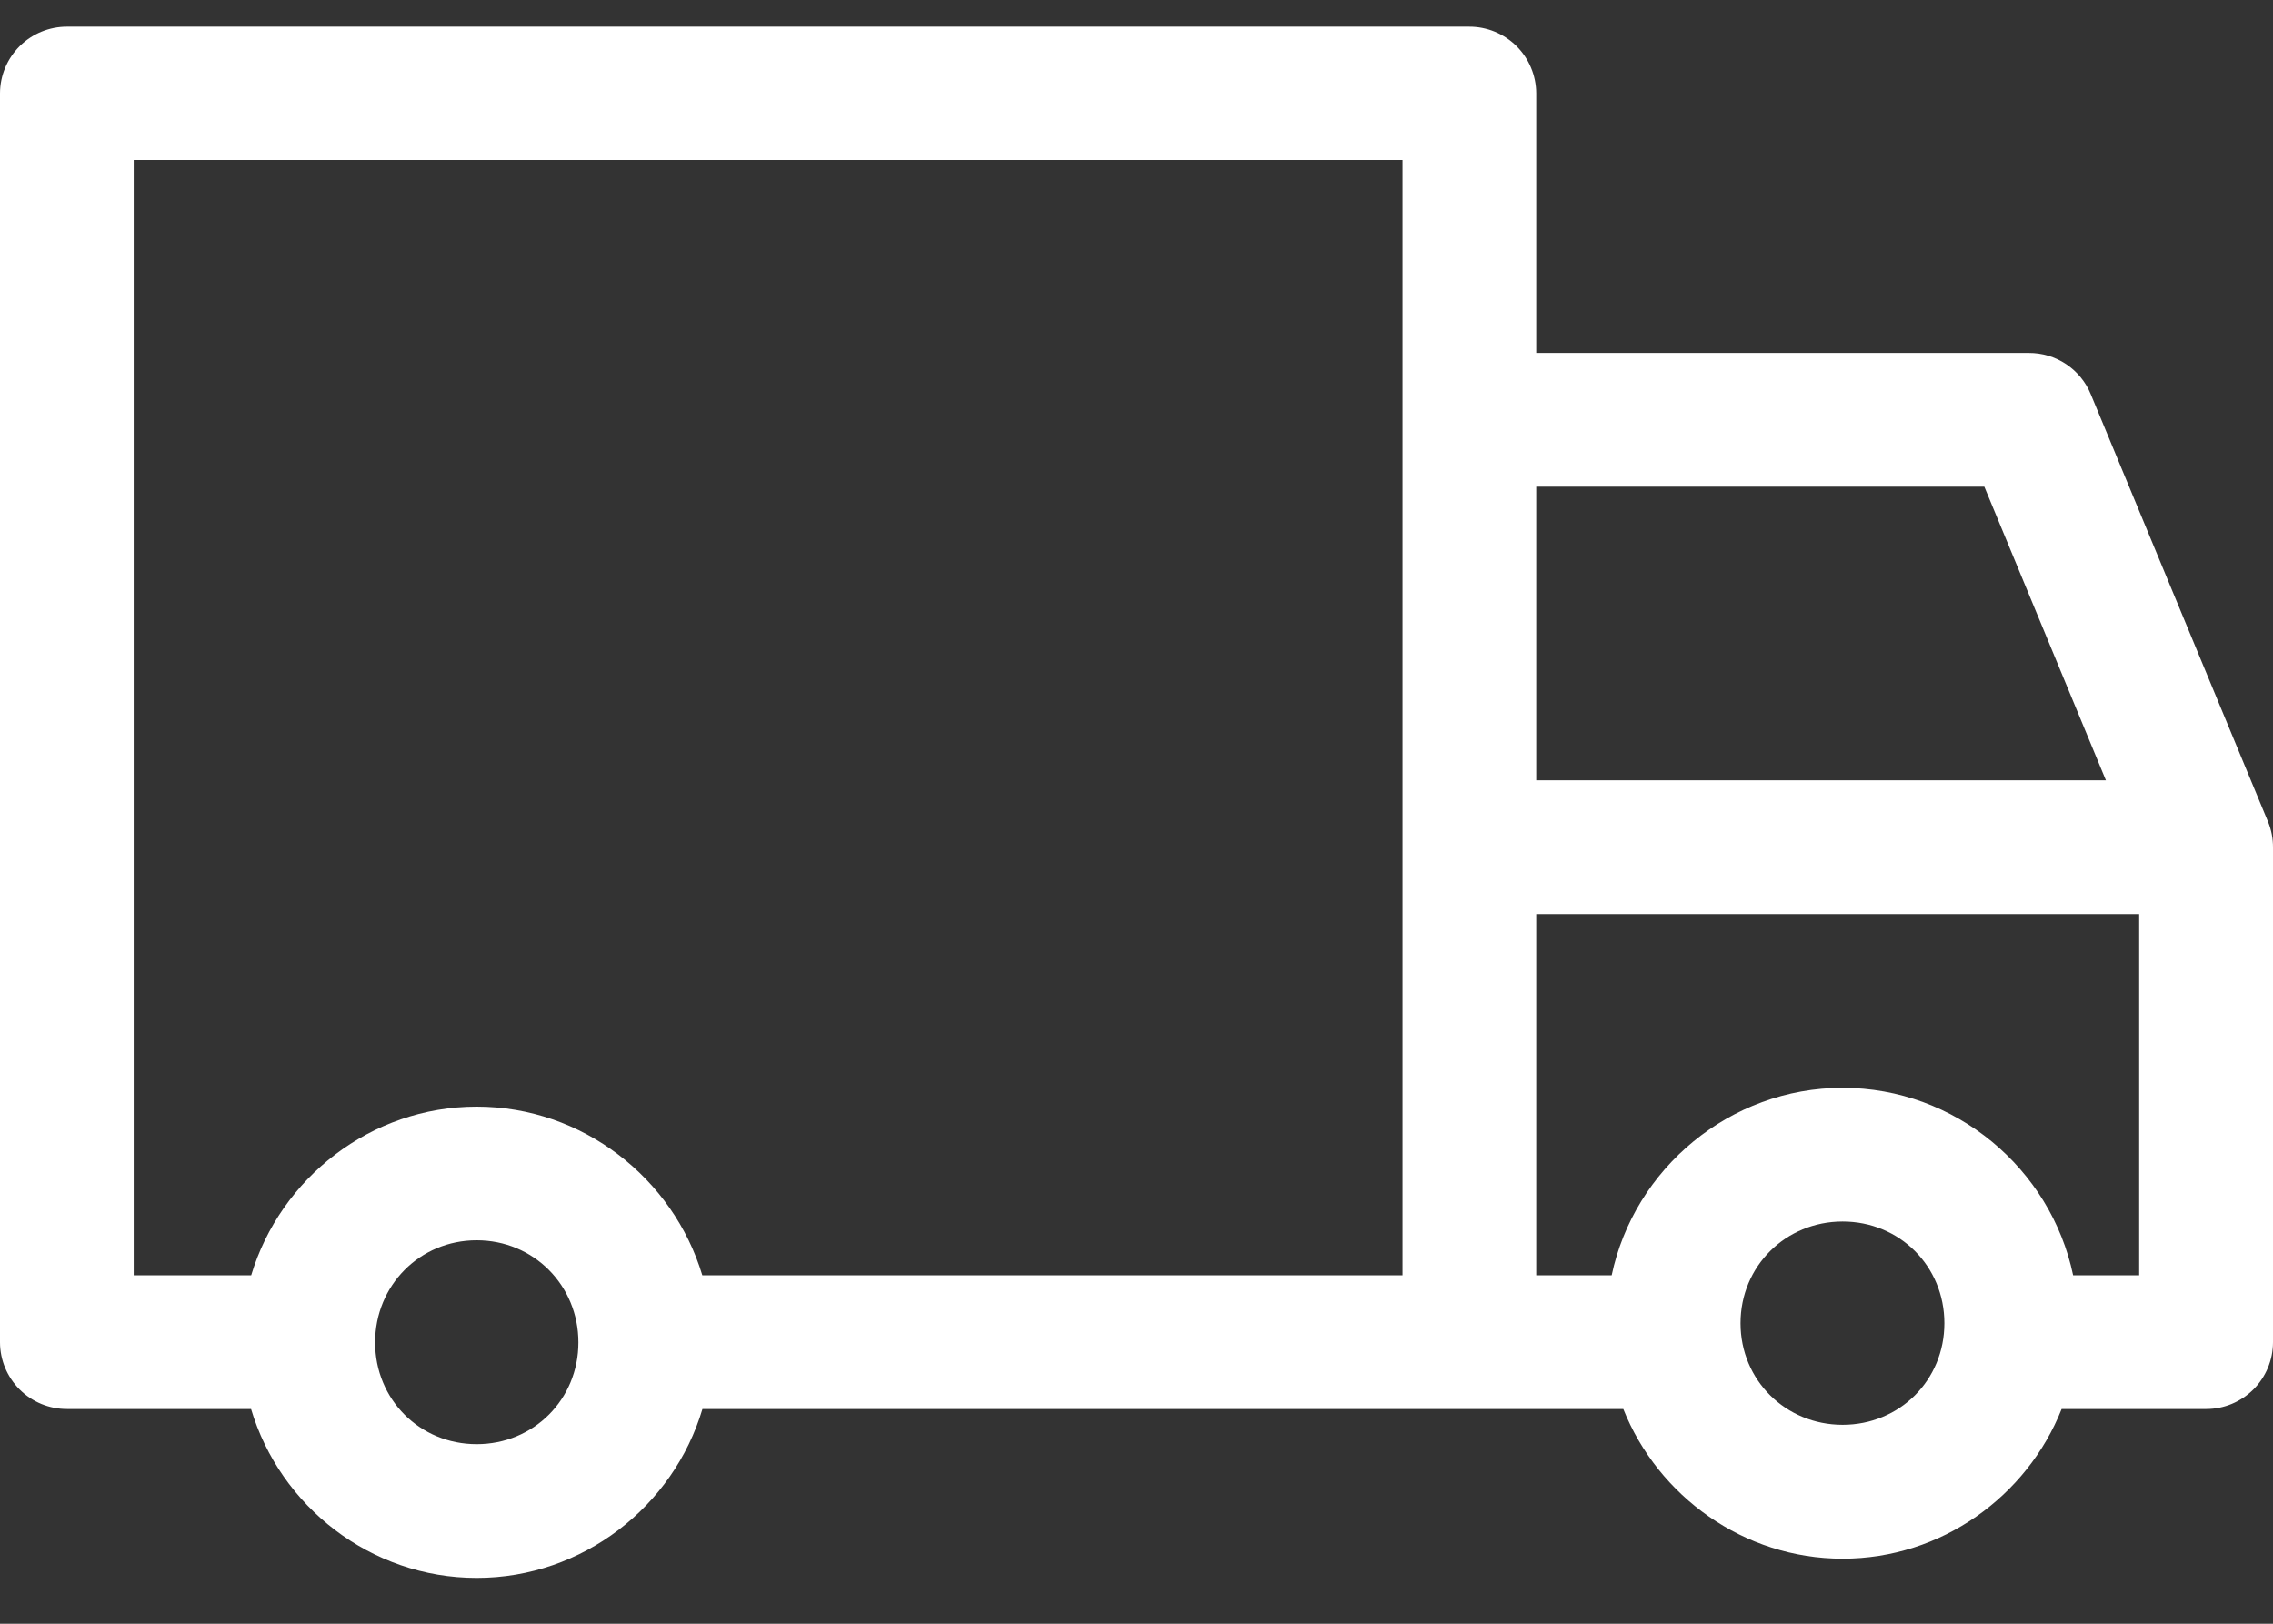 <svg width="35" height="25" viewBox="0 0 35 25" fill="none" xmlns="http://www.w3.org/2000/svg">
<rect x="0" y="0" width="35" height="25" fill="#333333" stroke="none"/>
<path d="M1.033 0.411C0.76 0.41 0.498 0.518 0.304 0.71C0.111 0.902 0.001 1.164 0 1.437V20.669C0.001 20.942 0.111 21.203 0.304 21.395C0.498 21.588 0.76 21.695 1.033 21.694H3.866C4.312 23.191 5.706 24.294 7.34 24.294C8.975 24.294 10.37 23.191 10.816 21.694H22.622H24.996C25.531 23.036 26.85 23.998 28.373 23.998C29.897 23.998 31.212 23.036 31.745 21.694H33.973C34.245 21.694 34.505 21.585 34.698 21.393C34.89 21.201 34.999 20.941 35 20.669V13.047C35.001 12.912 34.975 12.778 34.924 12.653L32.195 6.073C32.118 5.883 31.985 5.721 31.815 5.607C31.644 5.493 31.444 5.433 31.238 5.434H23.655V1.437C23.654 1.164 23.544 0.902 23.351 0.71C23.157 0.518 22.895 0.41 22.622 0.411L1.033 0.411ZM2.059 2.464H21.596V19.635H10.814C10.365 18.141 8.971 17.038 7.34 17.038C5.709 17.038 4.317 18.141 3.868 19.635H2.059V2.464ZM23.655 7.494H30.555L32.427 12.014H23.655V7.494ZM23.655 14.074H32.939V19.635H31.922C31.578 17.994 30.111 16.748 28.373 16.748C26.636 16.748 25.163 17.994 24.817 19.635H23.655V14.074ZM28.373 18.807C29.251 18.807 29.94 19.496 29.94 20.373C29.94 21.25 29.251 21.937 28.373 21.937C27.496 21.937 26.801 21.25 26.801 20.373C26.801 19.496 27.496 18.807 28.373 18.807ZM7.34 19.096C8.217 19.096 8.906 19.791 8.906 20.669C8.906 21.546 8.217 22.235 7.34 22.235C6.463 22.235 5.776 21.546 5.776 20.669C5.776 19.791 6.463 19.096 7.34 19.096Z" fill="white"/>
</svg>
